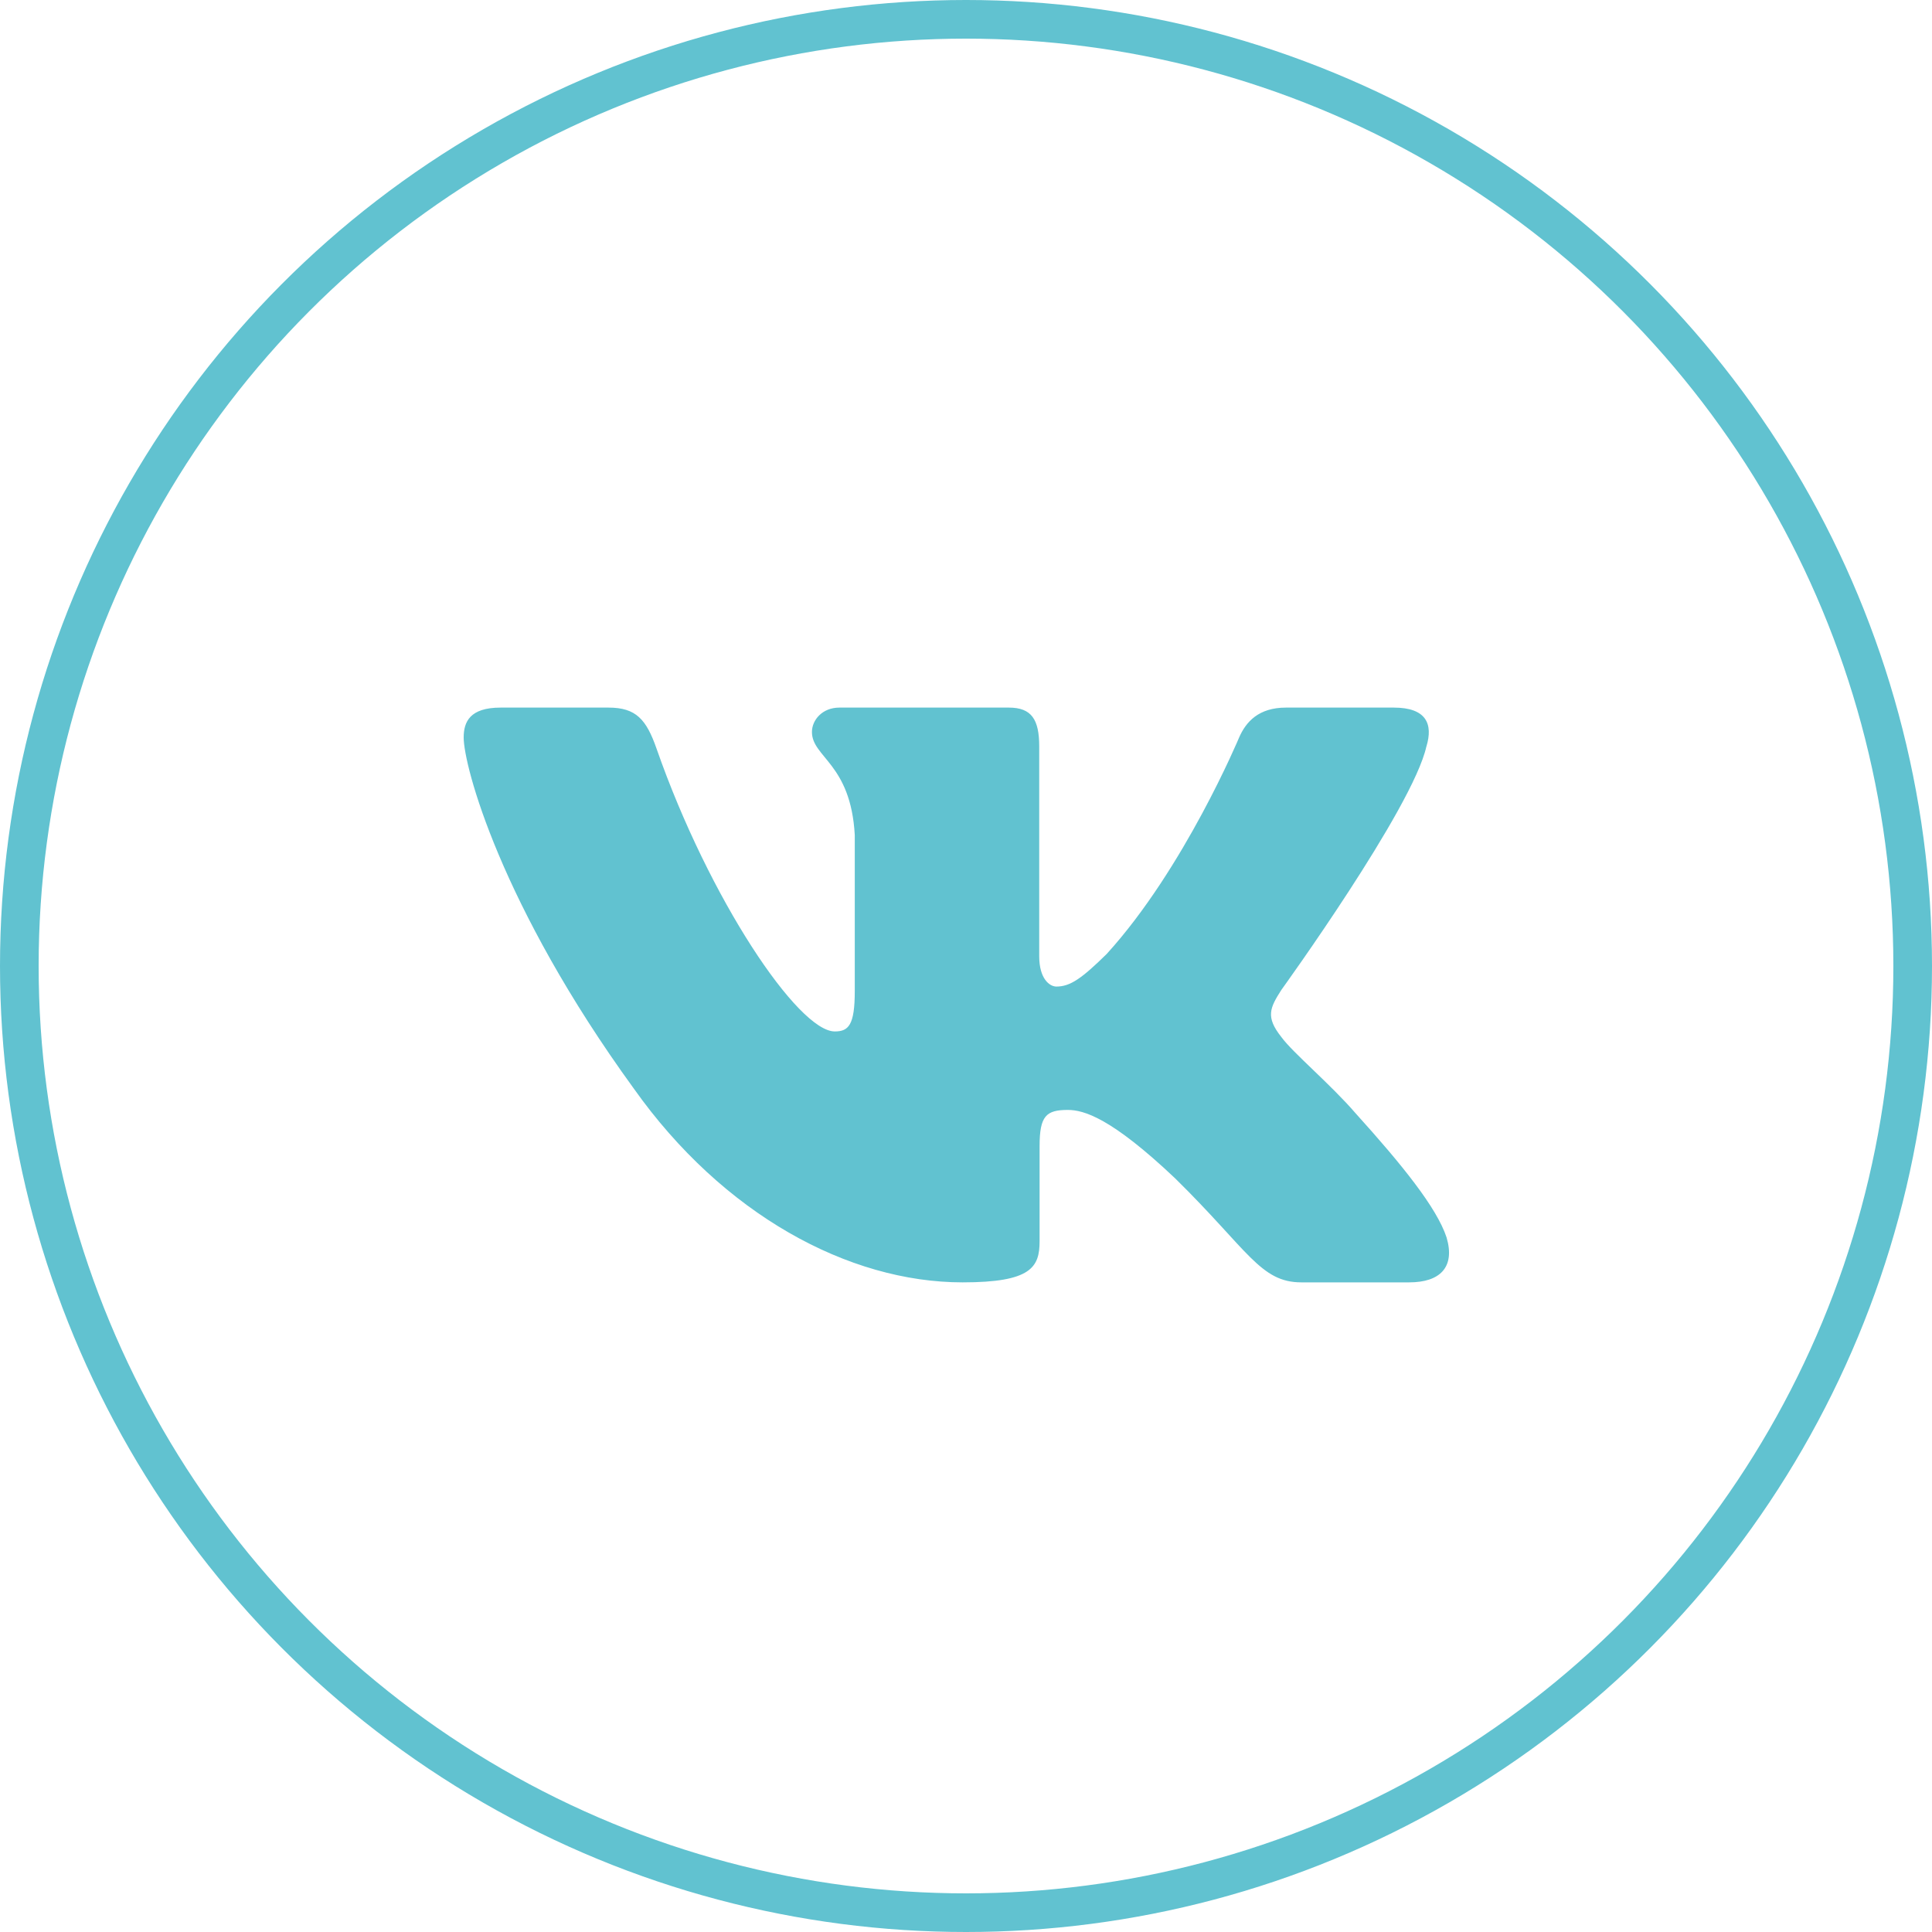 <?xml version="1.0" encoding="UTF-8"?> <svg xmlns="http://www.w3.org/2000/svg" width="100" height="100" viewBox="0 0 100 100" fill="none"> <path fill-rule="evenodd" clip-rule="evenodd" d="M73.831 38.639C74.184 37.479 73.831 36.625 72.142 36.625H66.564C65.144 36.625 64.49 37.362 64.135 38.176C64.135 38.176 61.298 44.968 57.28 49.379C55.979 50.658 55.388 51.064 54.679 51.064C54.324 51.064 53.79 50.658 53.79 49.496V38.639C53.79 37.245 53.399 36.625 52.218 36.625H43.446C42.56 36.625 42.026 37.271 42.026 37.885C42.026 39.205 44.037 39.511 44.243 43.225V51.296C44.243 53.066 43.918 53.387 43.208 53.387C41.317 53.387 36.716 46.564 33.985 38.756C33.456 37.237 32.921 36.625 31.495 36.625H25.913C24.319 36.625 24 37.362 24 38.176C24 39.626 25.891 46.825 32.808 56.347C37.419 62.85 43.911 66.375 49.825 66.375C53.372 66.375 53.809 65.593 53.809 64.244V59.328C53.809 57.762 54.145 57.45 55.269 57.45C56.098 57.45 57.516 57.858 60.826 60.992C64.609 64.709 65.231 66.375 67.361 66.375H72.939C74.532 66.375 75.332 65.593 74.873 64.046C74.367 62.508 72.561 60.274 70.166 57.624C68.865 56.115 66.914 54.49 66.322 53.676C65.495 52.633 65.731 52.167 66.322 51.239C66.322 51.239 73.121 41.833 73.829 38.639H73.831Z" fill="#61C2D0"></path> <circle cx="50" cy="50" r="49" stroke="#61C2D0" stroke-width="2"></circle> </svg> 